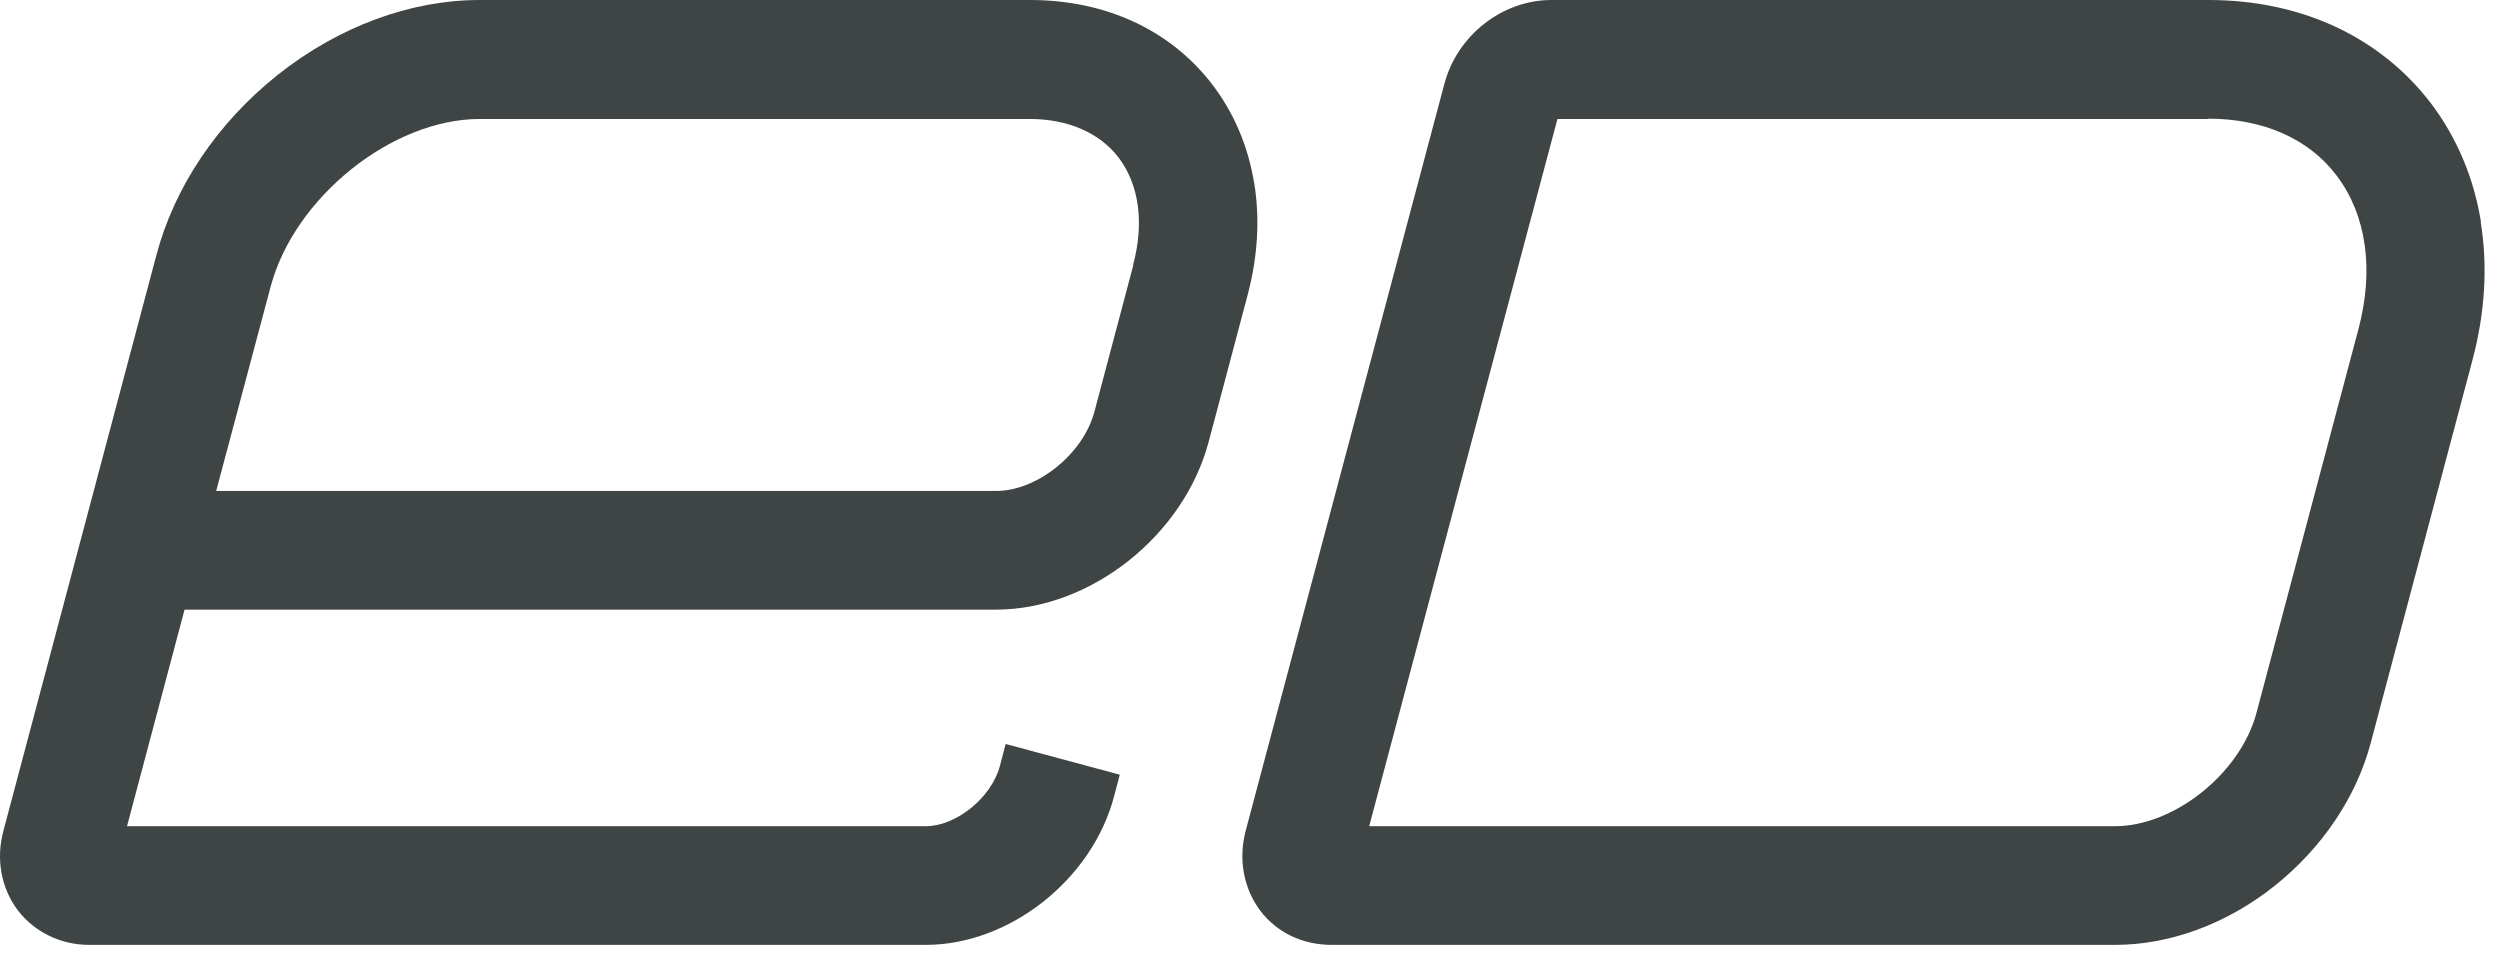 <svg width="83" height="32" viewBox="0 0 83 32" fill="none" xmlns="http://www.w3.org/2000/svg">
<g id="Union">
<path fill-rule="evenodd" clip-rule="evenodd" d="M40.267 2.83C40.977 3.77 41.437 4.86 41.637 6.07V6.06C41.837 7.27 41.757 8.53 41.417 9.81L40.127 14.67C39.297 17.79 36.197 20.24 33.067 20.24H6.127L4.217 27.43H30.737C31.747 27.43 32.917 26.48 33.197 25.43L33.387 24.7L37.177 25.72L36.987 26.44C36.257 29.21 33.507 31.37 30.737 31.37H2.967C2.017 31.37 1.157 30.95 0.597 30.23C0.037 29.49 -0.143 28.52 0.117 27.57L5.187 8.49C5.787 6.2 7.227 4.07 9.227 2.48C11.247 0.88 13.627 0 15.927 0H34.197C36.717 0 38.877 1 40.267 2.83ZM36.337 13.66L37.627 8.8H37.617C37.997 7.4 37.817 6.13 37.137 5.23C36.507 4.41 35.457 3.95 34.187 3.95H15.927C13.017 3.95 9.777 6.55 8.987 9.51L7.177 16.3H33.067C34.437 16.3 35.967 15.07 36.337 13.66Z" fill="#3F4444"/>
<path fill-rule="evenodd" clip-rule="evenodd" d="M80.707 3.43C81.567 4.57 82.127 5.89 82.367 7.36H82.357C82.597 8.82 82.507 10.37 82.087 11.95L78.707 24.67C78.227 26.47 77.097 28.15 75.517 29.41C73.937 30.67 72.047 31.37 70.217 31.37H44.207C43.247 31.37 42.387 30.96 41.837 30.23C41.287 29.49 41.107 28.53 41.357 27.58L47.957 2.77C48.387 1.17 49.877 0 51.507 0H73.317C76.397 0 79.017 1.22 80.707 3.43ZM77.577 5.83C76.657 4.61 75.147 3.94 73.317 3.94L73.307 3.95H51.707L45.457 27.43H70.217C72.187 27.43 74.387 25.67 74.917 23.66L78.297 10.94C78.827 8.95 78.567 7.14 77.577 5.83Z" fill="#3F4444"/>
</g>
</svg>
